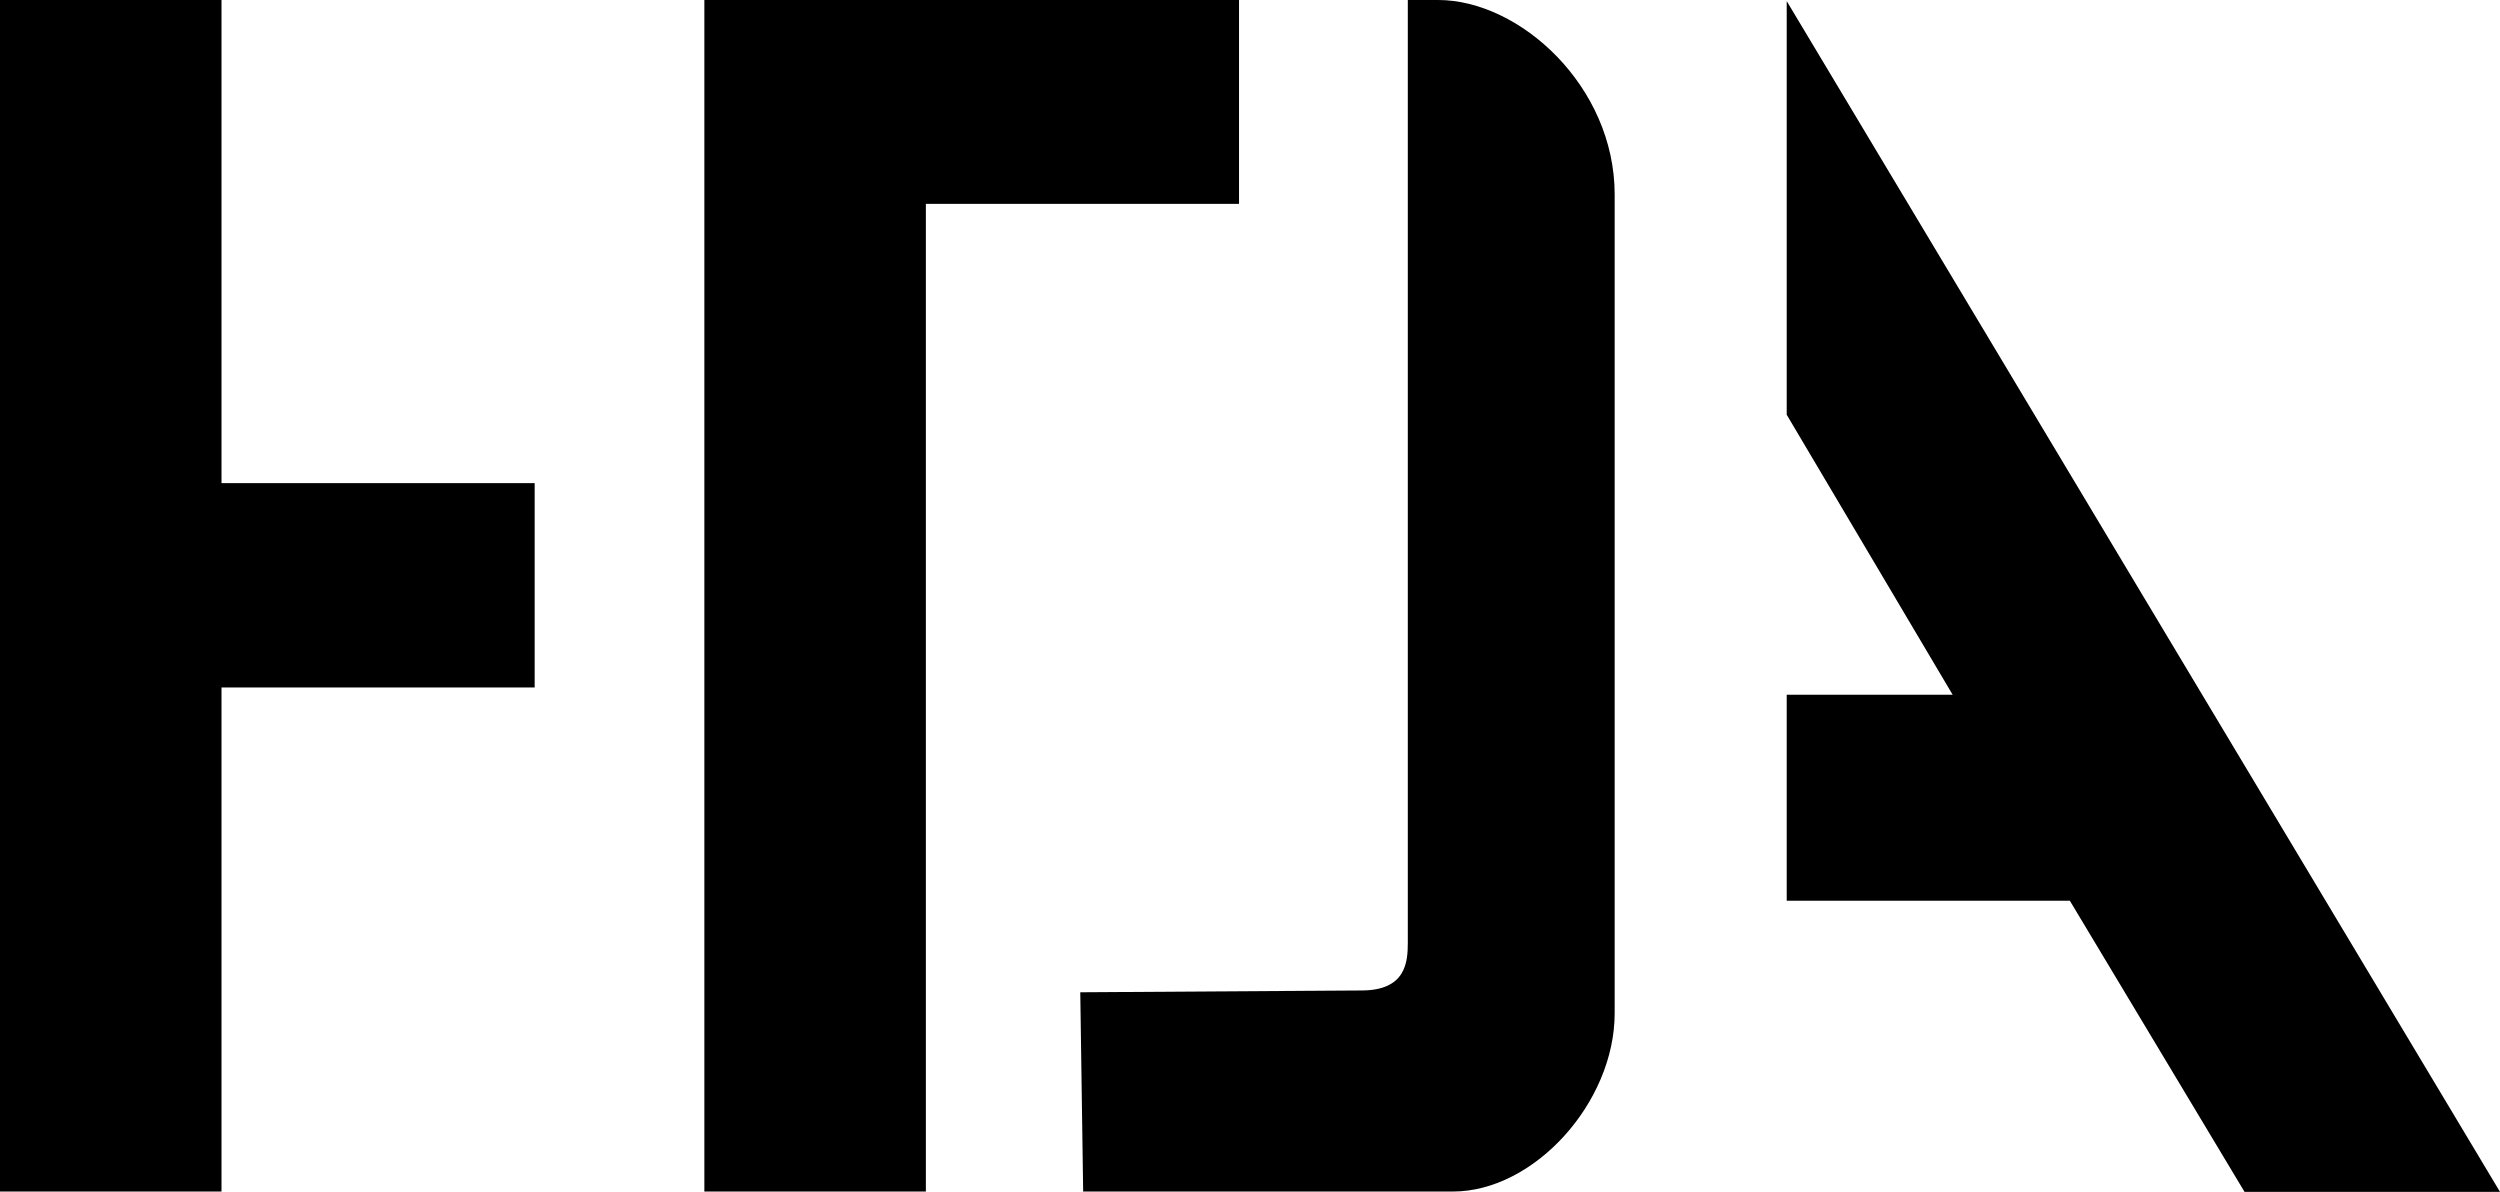 <?xml version="1.0" encoding="UTF-8" standalone="no"?>
<!-- Created with Inkscape (http://www.inkscape.org/) -->

<svg
   xmlns:dc="http://purl.org/dc/elements/1.1/"
   xmlns:cc="http://creativecommons.org/ns#"
   xmlns:rdf="http://www.w3.org/1999/02/22-rdf-syntax-ns#"
   xmlns:svg="http://www.w3.org/2000/svg"
   xmlns="http://www.w3.org/2000/svg"
   xmlns:sodipodi="http://sodipodi.sourceforge.net/DTD/sodipodi-0.dtd"
   xmlns:inkscape="http://www.inkscape.org/namespaces/inkscape"
   id="svg2912"
   version="1.1"
   inkscape:version="0.47 r22583"
   width="303.594"
   height="144.738"
   sodipodi:docname="HowToDestroyAngelsBandLogo.svg">
  <defs
     id="defs2916">
    <inkscape:perspective
       sodipodi:type="inkscape:persp3d"
       inkscape:vp_x="0 : 0.5 : 1"
       inkscape:vp_y="0 : 1000 : 0"
       inkscape:vp_z="1 : 0.5 : 1"
       inkscape:persp3d-origin="0.5 : 0.33333333 : 1"
       id="perspective2920" />
    <inkscape:perspective
       id="perspective2934"
       inkscape:persp3d-origin="0.5 : 0.33333333 : 1"
       inkscape:vp_z="1 : 0.5 : 1"
       inkscape:vp_y="0 : 1000 : 0"
       inkscape:vp_x="0 : 0.5 : 1"
       sodipodi:type="inkscape:persp3d" />
    <inkscape:perspective
       id="perspective2956"
       inkscape:persp3d-origin="0.5 : 0.33333333 : 1"
       inkscape:vp_z="1 : 0.5 : 1"
       inkscape:vp_y="0 : 1000 : 0"
       inkscape:vp_x="0 : 0.5 : 1"
       sodipodi:type="inkscape:persp3d" />
  </defs>
  <sodipodi:namedview
     pagecolor="#ffffff"
     bordercolor="#666666"
     borderopacity="1"
     objecttolerance="10"
     gridtolerance="10"
     guidetolerance="10"
     inkscape:pageopacity="0"
     inkscape:pageshadow="2"
     inkscape:window-width="925"
     inkscape:window-height="853"
     id="namedview2914"
     showgrid="false"
     inkscape:zoom="4"
     inkscape:cx="252.55675"
     inkscape:cy="69.223596"
     inkscape:window-x="683"
     inkscape:window-y="60"
     inkscape:window-maximized="0"
     inkscape:current-layer="svg2912" />
  <path
     style="fill:#000000;stroke:none"
     d="m 0,0.002 26.899,0 0,58.667 38.029,0 0,24.812 -38.029,0 0,61.218 L 0,144.698 0,0.002 z"
     id="path2924"
     sodipodi:nodetypes="ccccccccc" />
  <path
     style="fill:#000000;stroke:none"
     d="m 85.536,0.002 26.899,-0.002 38.029,-4.1e-4 0,24.756 -38.029,0 0,119.942 -26.899,-1.3e-4 0,-144.696 z"
     id="path2924-2"
     sodipodi:nodetypes="cccccccc" />
  <path
     style="fill:#000000;stroke:none"
     d="m 131.185,120.5 34.138,-0.219 c 5.386,0 5.638,-3.407 5.638,-5.797 l 0,-114.484 3.675,0 c 9.947,0 21.445,10.491 21.445,23.608 l 0,99.438 c 0,10.845 -9.771,21.652 -19.646,21.652 l -44.898,0 -0.351,-24.198 z"
     id="path2924-2-9"
     sodipodi:nodetypes="cccccccccc" />
  <path
     style="fill:#000000;stroke:none"
     d="m 216.974,0.134 86.62,144.603 -31.024,0 -21.213,-35.355 -34.383,0 0,-25.014 20.152,0 -20.152,-34.004 0,-50.23 z"
     id="path2970"
     sodipodi:nodetypes="ccccccccc" />
</svg>
